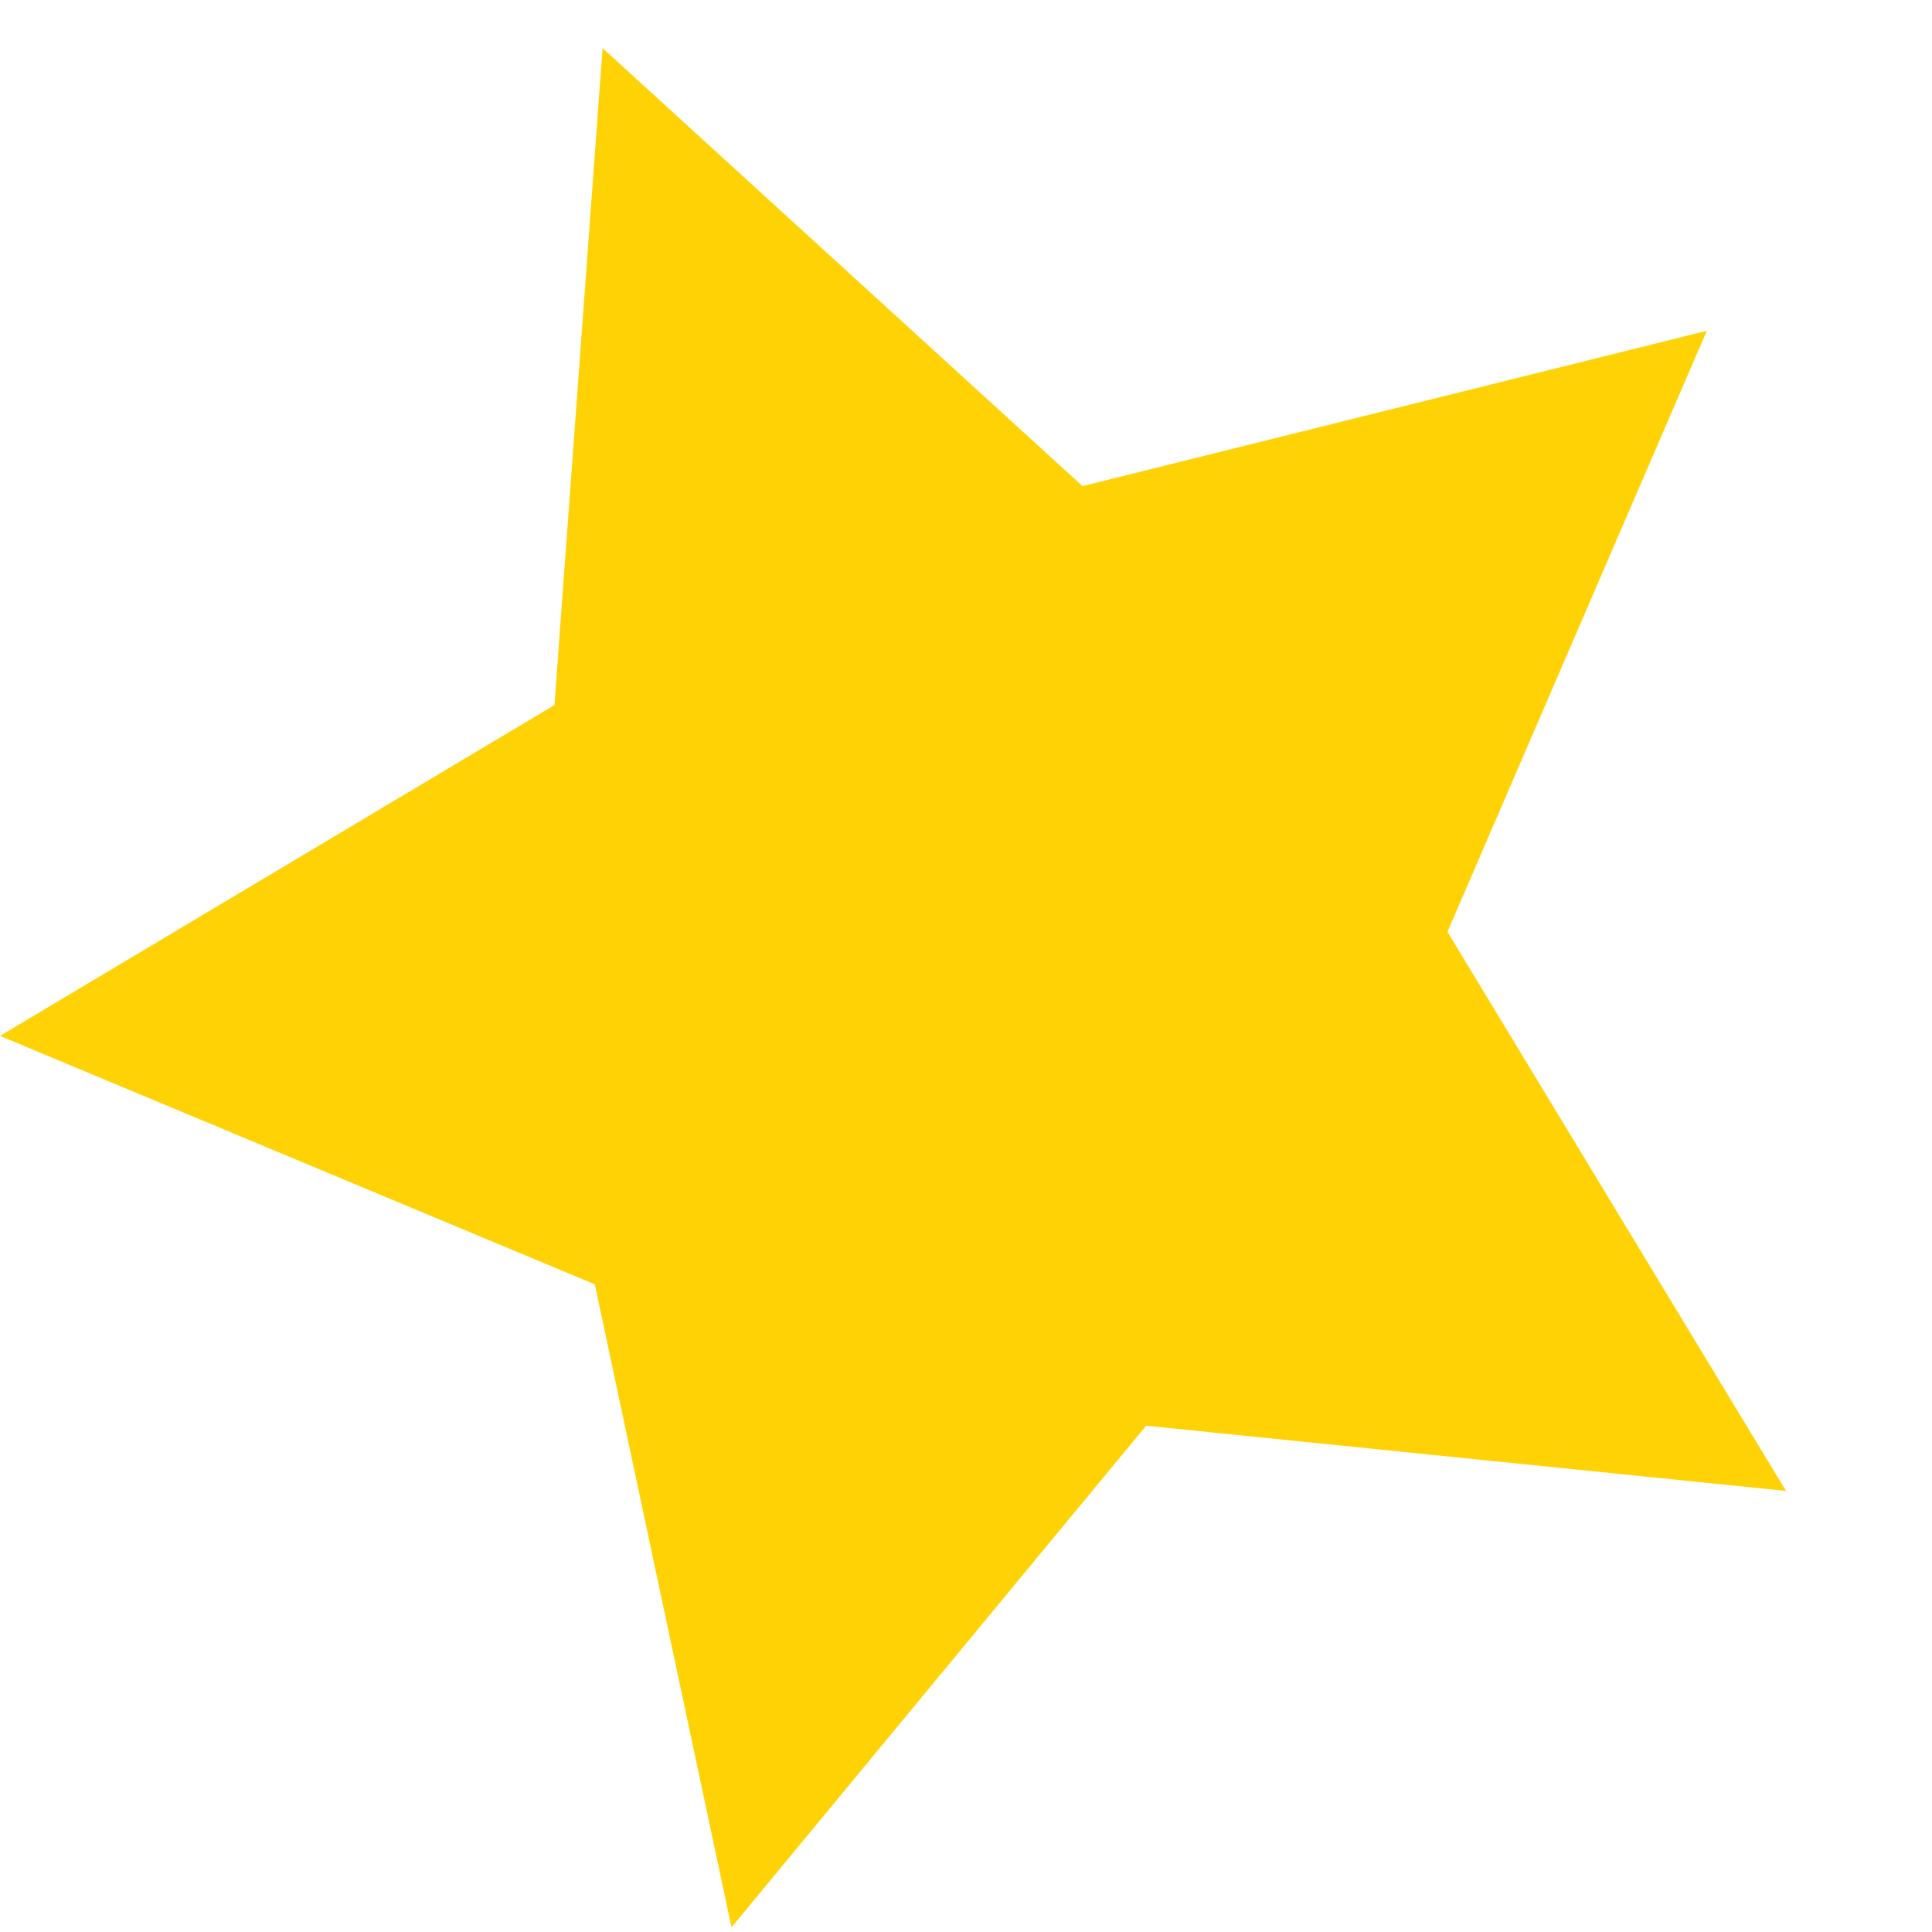 <svg enable-background="new 0 0 124.4 124.4" height="124.4" viewBox="0 0 124.4 124.4" width="124.4" xmlns="http://www.w3.org/2000/svg"><path clip-rule="evenodd" d="m73.8 91.8-26.7 32.3-8.8-41.4-38.3-16 35.7-21.3 3.1-42.3 30.9 28.2 40.2-10-16.7 38.7 21.8 36z" fill="#ffd206" fill-rule="evenodd"/></svg>